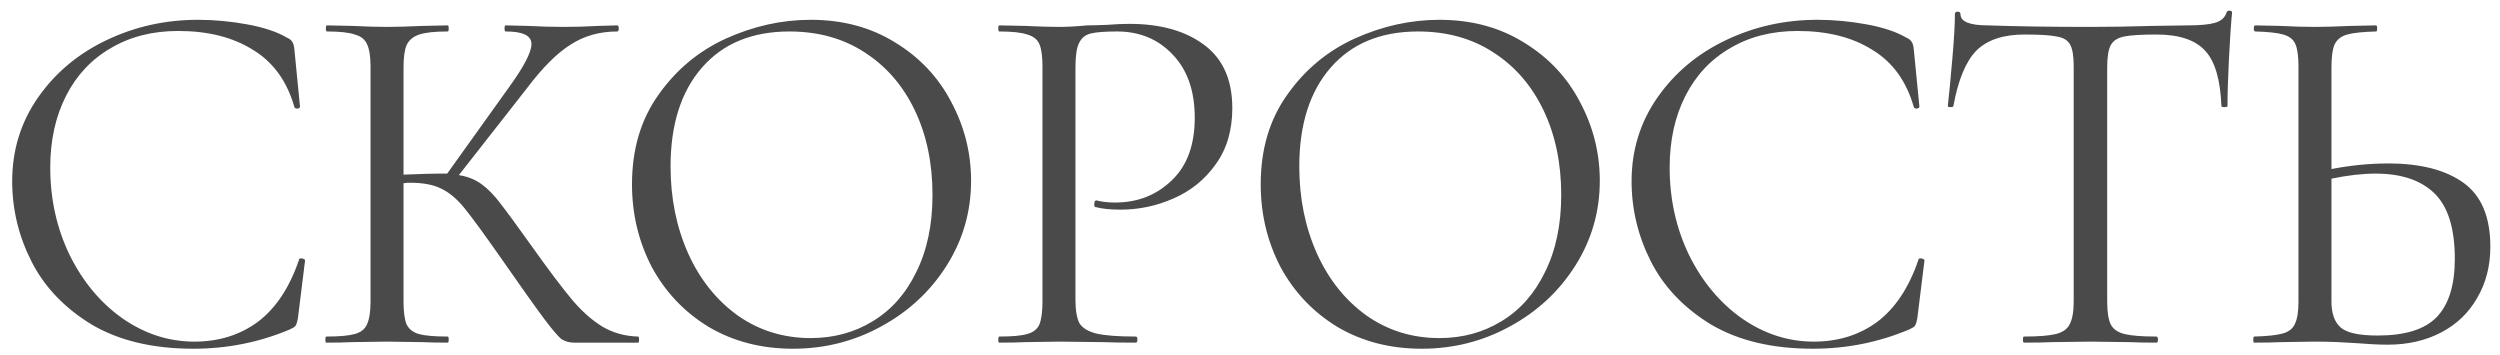 <?xml version="1.0" encoding="UTF-8"?> <svg xmlns="http://www.w3.org/2000/svg" width="197" height="28" viewBox="0 0 197 28" fill="none"> <path d="M15.6 1.56C16.88 1.56 18.173 1.68 19.48 1.92C20.787 2.16 21.827 2.507 22.6 2.96C22.84 3.067 22.987 3.187 23.04 3.32C23.12 3.427 23.173 3.627 23.2 3.92L23.64 8.4C23.64 8.48 23.573 8.533 23.44 8.56C23.307 8.56 23.227 8.52 23.2 8.44C22.613 6.387 21.52 4.88 19.92 3.92C18.347 2.933 16.387 2.44 14.04 2.44C12.013 2.44 10.24 2.893 8.72 3.8C7.2 4.68 6.027 5.933 5.2 7.56C4.373 9.187 3.96 11.067 3.96 13.2C3.96 15.68 4.467 17.973 5.48 20.08C6.52 22.187 7.907 23.853 9.64 25.08C11.4 26.307 13.293 26.92 15.32 26.92C17.24 26.92 18.907 26.4 20.32 25.36C21.733 24.293 22.813 22.667 23.56 20.48C23.56 20.4 23.613 20.36 23.72 20.36C23.8 20.36 23.867 20.373 23.92 20.4C24 20.427 24.04 20.467 24.04 20.52L23.48 25.04C23.427 25.36 23.36 25.573 23.28 25.68C23.227 25.76 23.08 25.853 22.84 25.96C20.44 26.973 17.907 27.48 15.24 27.48C12.04 27.48 9.36 26.84 7.2 25.56C5.067 24.253 3.493 22.6 2.48 20.6C1.467 18.6 0.96 16.493 0.96 14.28C0.96 11.827 1.64 9.627 3 7.68C4.36 5.733 6.16 4.227 8.4 3.16C10.64 2.093 13.04 1.56 15.6 1.56ZM50.278 26.52C50.331 26.52 50.358 26.6 50.358 26.76C50.358 26.92 50.331 27 50.278 27H45.238C44.864 27 44.531 26.907 44.238 26.72C43.971 26.507 43.518 25.973 42.878 25.12C42.238 24.267 41.091 22.653 39.438 20.28C38.131 18.413 37.184 17.12 36.598 16.4C36.011 15.68 35.411 15.173 34.798 14.88C34.184 14.56 33.358 14.4 32.318 14.4C32.078 14.4 31.904 14.413 31.798 14.44V23.76C31.798 24.56 31.878 25.16 32.038 25.56C32.224 25.933 32.544 26.187 32.998 26.32C33.478 26.453 34.238 26.52 35.278 26.52C35.331 26.52 35.358 26.6 35.358 26.76C35.358 26.92 35.331 27 35.278 27C34.451 27 33.798 26.987 33.318 26.96L30.438 26.92L27.718 26.96C27.238 26.987 26.571 27 25.718 27C25.665 27 25.638 26.92 25.638 26.76C25.638 26.6 25.665 26.52 25.718 26.52C26.731 26.52 27.478 26.453 27.958 26.32C28.438 26.187 28.758 25.933 28.918 25.56C29.105 25.16 29.198 24.56 29.198 23.76V5.24C29.198 4.44 29.105 3.853 28.918 3.48C28.758 3.107 28.438 2.853 27.958 2.72C27.505 2.56 26.771 2.48 25.758 2.48C25.704 2.48 25.678 2.4 25.678 2.24C25.678 2.08 25.704 2 25.758 2L27.718 2.04C28.838 2.093 29.744 2.12 30.438 2.12C31.211 2.12 32.184 2.093 33.358 2.04L35.278 2C35.331 2 35.358 2.08 35.358 2.24C35.358 2.4 35.331 2.48 35.278 2.48C34.264 2.48 33.518 2.56 33.038 2.72C32.558 2.88 32.224 3.16 32.038 3.56C31.878 3.933 31.798 4.52 31.798 5.32V13.76C33.238 13.707 34.131 13.68 34.478 13.68H35.238L40.078 6.92C41.278 5.267 41.878 4.12 41.878 3.48C41.878 3.133 41.705 2.88 41.358 2.72C41.038 2.56 40.531 2.48 39.838 2.48C39.785 2.48 39.758 2.4 39.758 2.24C39.758 2.08 39.785 2 39.838 2L41.558 2.04C42.571 2.093 43.518 2.12 44.398 2.12C45.304 2.12 46.238 2.093 47.198 2.04L48.638 2C48.718 2 48.758 2.08 48.758 2.24C48.758 2.4 48.718 2.48 48.638 2.48C47.251 2.48 46.025 2.827 44.958 3.52C43.891 4.187 42.745 5.333 41.518 6.96L36.158 13.8C36.851 13.907 37.451 14.147 37.958 14.52C38.465 14.893 38.958 15.4 39.438 16.04C39.918 16.653 40.758 17.8 41.958 19.48C43.211 21.24 44.224 22.587 44.998 23.52C45.771 24.453 46.584 25.187 47.438 25.72C48.291 26.227 49.238 26.493 50.278 26.52ZM62.481 27.48C60.001 27.48 57.787 26.907 55.841 25.76C53.921 24.587 52.427 23.013 51.361 21.04C50.321 19.04 49.801 16.867 49.801 14.52C49.801 11.773 50.494 9.427 51.881 7.48C53.267 5.507 55.041 4.027 57.201 3.04C59.387 2.053 61.614 1.56 63.881 1.56C66.414 1.56 68.641 2.16 70.561 3.36C72.481 4.533 73.947 6.093 74.961 8.04C76.001 9.987 76.521 12.053 76.521 14.24C76.521 16.667 75.881 18.893 74.601 20.92C73.321 22.947 71.601 24.547 69.441 25.72C67.307 26.893 64.987 27.48 62.481 27.48ZM63.881 26.64C65.694 26.64 67.321 26.2 68.761 25.32C70.227 24.44 71.374 23.147 72.201 21.44C73.054 19.733 73.481 17.707 73.481 15.36C73.481 12.853 73.014 10.627 72.081 8.68C71.147 6.733 69.827 5.213 68.121 4.12C66.441 3.027 64.467 2.48 62.201 2.48C59.267 2.48 56.974 3.427 55.321 5.32C53.667 7.213 52.841 9.813 52.841 13.12C52.841 15.627 53.307 17.92 54.241 20C55.174 22.053 56.481 23.68 58.161 24.88C59.841 26.053 61.747 26.64 63.881 26.64ZM84.746 23.6C84.746 24.453 84.852 25.08 85.066 25.48C85.306 25.853 85.746 26.12 86.386 26.28C87.052 26.44 88.092 26.52 89.506 26.52C89.586 26.52 89.626 26.6 89.626 26.76C89.626 26.92 89.586 27 89.506 27C88.412 27 87.559 26.987 86.946 26.96L83.466 26.92L80.786 26.96C80.279 26.987 79.599 27 78.746 27C78.692 27 78.666 26.92 78.666 26.76C78.666 26.6 78.692 26.52 78.746 26.52C79.759 26.52 80.492 26.453 80.946 26.32C81.426 26.187 81.746 25.933 81.906 25.56C82.066 25.16 82.146 24.56 82.146 23.76V5.24C82.146 4.44 82.066 3.853 81.906 3.48C81.746 3.107 81.426 2.853 80.946 2.72C80.492 2.56 79.759 2.48 78.746 2.48C78.692 2.48 78.666 2.4 78.666 2.24C78.666 2.08 78.692 2 78.746 2L80.746 2.04C81.866 2.093 82.759 2.12 83.426 2.12C84.092 2.12 84.839 2.08 85.666 2C85.986 2 86.492 1.987 87.186 1.96C87.879 1.907 88.479 1.88 88.986 1.88C91.439 1.88 93.399 2.427 94.866 3.52C96.359 4.613 97.106 6.28 97.106 8.52C97.106 10.28 96.666 11.76 95.786 12.96C94.932 14.16 93.826 15.053 92.466 15.64C91.132 16.227 89.746 16.52 88.306 16.52C87.506 16.52 86.852 16.453 86.346 16.32C86.266 16.32 86.226 16.253 86.226 16.12C86.226 16.04 86.239 15.96 86.266 15.88C86.319 15.8 86.372 15.773 86.426 15.8C86.852 15.907 87.332 15.96 87.866 15.96C89.626 15.96 91.106 15.387 92.306 14.24C93.532 13.093 94.146 11.44 94.146 9.28C94.146 7.173 93.572 5.52 92.426 4.32C91.279 3.093 89.812 2.48 88.026 2.48C87.066 2.48 86.372 2.533 85.946 2.64C85.519 2.747 85.212 3 85.026 3.4C84.839 3.773 84.746 4.413 84.746 5.32V23.6ZM112.024 27.48C109.544 27.48 107.331 26.907 105.384 25.76C103.464 24.587 101.971 23.013 100.904 21.04C99.864 19.04 99.344 16.867 99.344 14.52C99.344 11.773 100.038 9.427 101.424 7.48C102.811 5.507 104.584 4.027 106.744 3.04C108.931 2.053 111.158 1.56 113.424 1.56C115.958 1.56 118.184 2.16 120.104 3.36C122.024 4.533 123.491 6.093 124.504 8.04C125.544 9.987 126.064 12.053 126.064 14.24C126.064 16.667 125.424 18.893 124.144 20.92C122.864 22.947 121.144 24.547 118.984 25.72C116.851 26.893 114.531 27.48 112.024 27.48ZM113.424 26.64C115.238 26.64 116.864 26.2 118.304 25.32C119.771 24.44 120.918 23.147 121.744 21.44C122.598 19.733 123.024 17.707 123.024 15.36C123.024 12.853 122.558 10.627 121.624 8.68C120.691 6.733 119.371 5.213 117.664 4.12C115.984 3.027 114.011 2.48 111.744 2.48C108.811 2.48 106.518 3.427 104.864 5.32C103.211 7.213 102.384 9.813 102.384 13.12C102.384 15.627 102.851 17.92 103.784 20C104.718 22.053 106.024 23.68 107.704 24.88C109.384 26.053 111.291 26.64 113.424 26.64ZM143.209 1.56C144.489 1.56 145.783 1.68 147.089 1.92C148.396 2.16 149.436 2.507 150.209 2.96C150.449 3.067 150.596 3.187 150.649 3.32C150.729 3.427 150.783 3.627 150.809 3.92L151.249 8.4C151.249 8.48 151.183 8.533 151.049 8.56C150.916 8.56 150.836 8.52 150.809 8.44C150.223 6.387 149.129 4.88 147.529 3.92C145.956 2.933 143.996 2.44 141.649 2.44C139.623 2.44 137.849 2.893 136.329 3.8C134.809 4.68 133.636 5.933 132.809 7.56C131.983 9.187 131.569 11.067 131.569 13.2C131.569 15.68 132.076 17.973 133.089 20.08C134.129 22.187 135.516 23.853 137.249 25.08C139.009 26.307 140.903 26.92 142.929 26.92C144.849 26.92 146.516 26.4 147.929 25.36C149.343 24.293 150.423 22.667 151.169 20.48C151.169 20.4 151.223 20.36 151.329 20.36C151.409 20.36 151.476 20.373 151.529 20.4C151.609 20.427 151.649 20.467 151.649 20.52L151.089 25.04C151.036 25.36 150.969 25.573 150.889 25.68C150.836 25.76 150.689 25.853 150.449 25.96C148.049 26.973 145.516 27.48 142.849 27.48C139.649 27.48 136.969 26.84 134.809 25.56C132.676 24.253 131.103 22.6 130.089 20.6C129.076 18.6 128.569 16.493 128.569 14.28C128.569 11.827 129.249 9.627 130.609 7.68C131.969 5.733 133.769 4.227 136.009 3.16C138.249 2.093 140.649 1.56 143.209 1.56ZM159.527 2.72C157.847 2.72 156.581 3.147 155.727 4C154.901 4.853 154.301 6.307 153.927 8.36C153.927 8.413 153.847 8.44 153.687 8.44C153.554 8.44 153.487 8.413 153.487 8.36C153.594 7.4 153.714 6.147 153.847 4.6C153.981 3.053 154.047 1.893 154.047 1.12C154.047 0.987 154.114 0.92 154.247 0.92C154.407 0.92 154.487 0.987 154.487 1.12C154.487 1.707 155.207 2 156.647 2C158.914 2.08 161.594 2.12 164.687 2.12C166.261 2.12 167.927 2.093 169.687 2.04L172.407 2C173.367 2 174.074 1.933 174.527 1.8C175.007 1.667 175.314 1.4 175.447 1C175.474 0.893 175.554 0.84 175.687 0.84C175.821 0.84 175.887 0.893 175.887 1C175.807 1.773 175.727 2.947 175.647 4.52C175.567 6.093 175.527 7.373 175.527 8.36C175.527 8.413 175.447 8.44 175.287 8.44C175.127 8.44 175.047 8.413 175.047 8.36C174.967 6.28 174.541 4.827 173.767 4C172.994 3.147 171.714 2.72 169.927 2.72C168.727 2.72 167.874 2.773 167.367 2.88C166.861 2.987 166.514 3.213 166.327 3.56C166.141 3.907 166.047 4.493 166.047 5.32V23.76C166.047 24.587 166.141 25.187 166.327 25.56C166.514 25.933 166.874 26.187 167.407 26.32C167.941 26.453 168.781 26.52 169.927 26.52C170.007 26.52 170.047 26.6 170.047 26.76C170.047 26.92 170.007 27 169.927 27C169.047 27 168.341 26.987 167.807 26.96L164.687 26.92L161.687 26.96C161.154 26.987 160.421 27 159.487 27C159.434 27 159.407 26.92 159.407 26.76C159.407 26.6 159.434 26.52 159.487 26.52C160.634 26.52 161.474 26.453 162.007 26.32C162.541 26.187 162.901 25.933 163.087 25.56C163.301 25.16 163.407 24.56 163.407 23.76V5.24C163.407 4.413 163.314 3.84 163.127 3.52C162.941 3.173 162.594 2.96 162.087 2.88C161.581 2.773 160.727 2.72 159.527 2.72ZM188.199 12.88C190.732 12.88 192.705 13.387 194.119 14.4C195.532 15.413 196.239 17.093 196.239 19.44C196.239 20.96 195.892 22.307 195.199 23.48C194.532 24.653 193.585 25.56 192.359 26.2C191.132 26.84 189.732 27.16 188.159 27.16C187.465 27.16 186.639 27.12 185.679 27.04C185.305 27.013 184.825 26.987 184.239 26.96C183.679 26.933 183.052 26.92 182.359 26.92L179.719 26.96C179.212 26.987 178.519 27 177.639 27C177.585 27 177.559 26.92 177.559 26.76C177.559 26.6 177.585 26.52 177.639 26.52C178.652 26.493 179.399 26.413 179.879 26.28C180.359 26.147 180.679 25.893 180.839 25.52C181.025 25.147 181.119 24.56 181.119 23.76V5.24C181.119 4.44 181.039 3.853 180.879 3.48C180.719 3.107 180.399 2.853 179.919 2.72C179.465 2.587 178.732 2.507 177.719 2.48C177.639 2.48 177.599 2.4 177.599 2.24C177.599 2.08 177.639 2 177.719 2L179.639 2.04C180.705 2.093 181.612 2.12 182.359 2.12C183.132 2.12 184.105 2.093 185.279 2.04L187.239 2C187.292 2 187.319 2.08 187.319 2.24C187.319 2.4 187.292 2.48 187.239 2.48C186.199 2.507 185.439 2.587 184.959 2.72C184.479 2.853 184.145 3.12 183.959 3.52C183.799 3.893 183.719 4.493 183.719 5.32V13.32C185.239 13.027 186.732 12.88 188.199 12.88ZM187.359 26.44C189.519 26.44 191.065 25.96 191.999 25C192.959 24.013 193.439 22.48 193.439 20.4C193.439 18 192.905 16.28 191.839 15.24C190.772 14.2 189.225 13.68 187.199 13.68C186.159 13.68 184.999 13.813 183.719 14.08V23.76C183.719 24.693 183.959 25.373 184.439 25.8C184.919 26.227 185.892 26.44 187.359 26.44Z" fill="#4A4A4A"></path> </svg> 